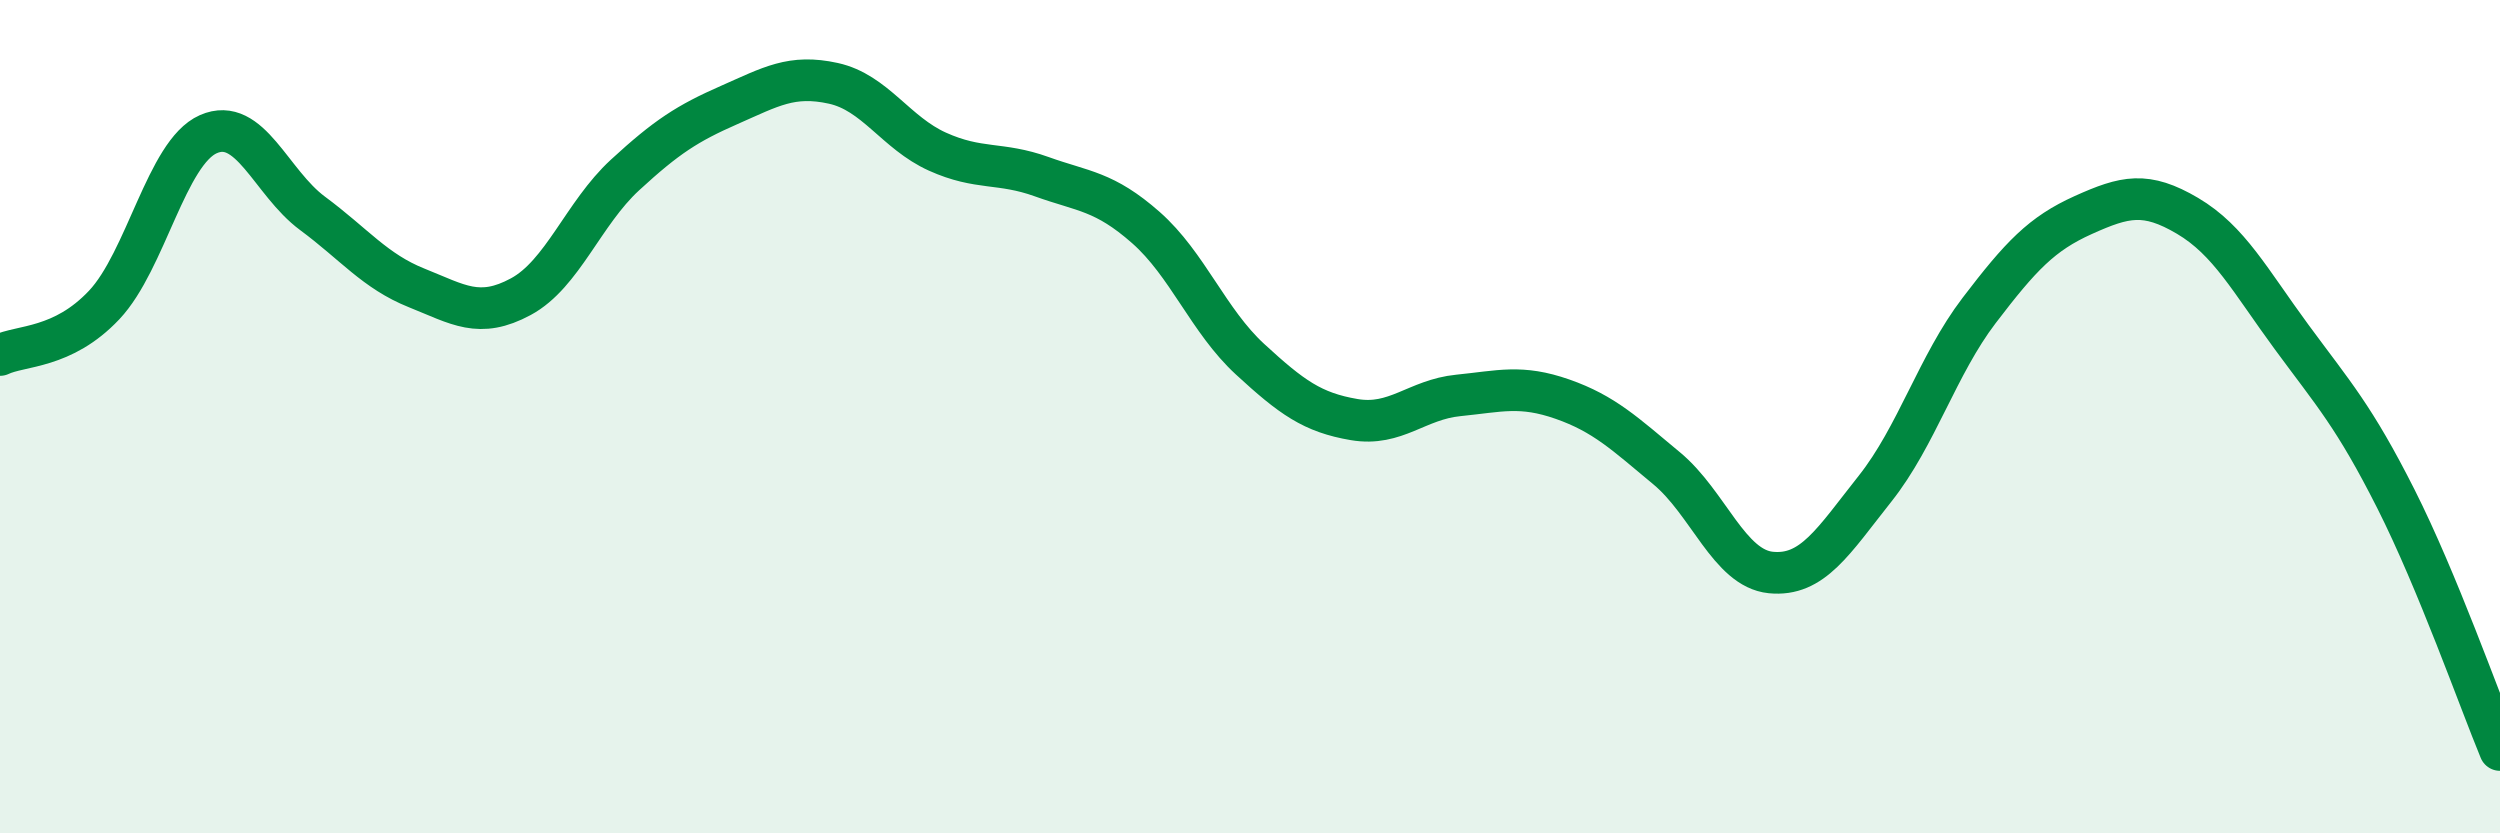
    <svg width="60" height="20" viewBox="0 0 60 20" xmlns="http://www.w3.org/2000/svg">
      <path
        d="M 0,8.52 C 0.5,8.28 1.5,8.38 2.5,7.32 C 3.5,6.26 4,3.66 5,3.22 C 6,2.78 6.5,4.38 7.5,5.12 C 8.5,5.86 9,6.51 10,6.91 C 11,7.31 11.5,7.66 12.5,7.12 C 13.5,6.58 14,5.12 15,4.2 C 16,3.28 16.5,2.96 17.5,2.52 C 18.5,2.08 19,1.78 20,2 C 21,2.22 21.5,3.19 22.5,3.64 C 23.5,4.09 24,3.88 25,4.24 C 26,4.6 26.5,4.58 27.5,5.46 C 28.5,6.34 29,7.7 30,8.62 C 31,9.54 31.5,9.9 32.5,10.07 C 33.5,10.24 34,9.59 35,9.49 C 36,9.39 36.5,9.23 37.5,9.58 C 38.5,9.93 39,10.41 40,11.24 C 41,12.07 41.5,13.64 42.5,13.74 C 43.5,13.84 44,12.99 45,11.73 C 46,10.47 46.5,8.76 47.5,7.45 C 48.5,6.14 49,5.61 50,5.16 C 51,4.71 51.5,4.59 52.5,5.18 C 53.5,5.77 54,6.73 55,8.09 C 56,9.45 56.5,9.99 57.5,11.97 C 58.5,13.95 59.5,16.79 60,18L60 20L0 20Z"
        fill="#008740"
        opacity="0.1"
        stroke-linecap="round"
        stroke-linejoin="round"
      />
      <path
        d="M 0,8.52 C 0.5,8.28 1.5,8.38 2.5,7.32 C 3.5,6.26 4,3.66 5,3.22 C 6,2.78 6.5,4.38 7.5,5.12 C 8.5,5.86 9,6.51 10,6.91 C 11,7.31 11.5,7.66 12.5,7.12 C 13.5,6.58 14,5.12 15,4.2 C 16,3.28 16.5,2.96 17.5,2.52 C 18.5,2.08 19,1.78 20,2 C 21,2.22 21.5,3.19 22.5,3.64 C 23.5,4.09 24,3.88 25,4.24 C 26,4.6 26.5,4.58 27.5,5.46 C 28.5,6.34 29,7.7 30,8.62 C 31,9.54 31.5,9.9 32.5,10.07 C 33.5,10.24 34,9.59 35,9.49 C 36,9.39 36.5,9.23 37.5,9.58 C 38.5,9.93 39,10.41 40,11.24 C 41,12.07 41.5,13.64 42.5,13.74 C 43.5,13.84 44,12.99 45,11.73 C 46,10.47 46.5,8.76 47.5,7.45 C 48.5,6.14 49,5.61 50,5.16 C 51,4.71 51.5,4.59 52.5,5.18 C 53.5,5.77 54,6.73 55,8.09 C 56,9.45 56.5,9.99 57.5,11.97 C 58.5,13.95 59.5,16.79 60,18"
        stroke="#008740"
        stroke-width="1"
        fill="none"
        stroke-linecap="round"
        stroke-linejoin="round"
      />
    </svg>
  